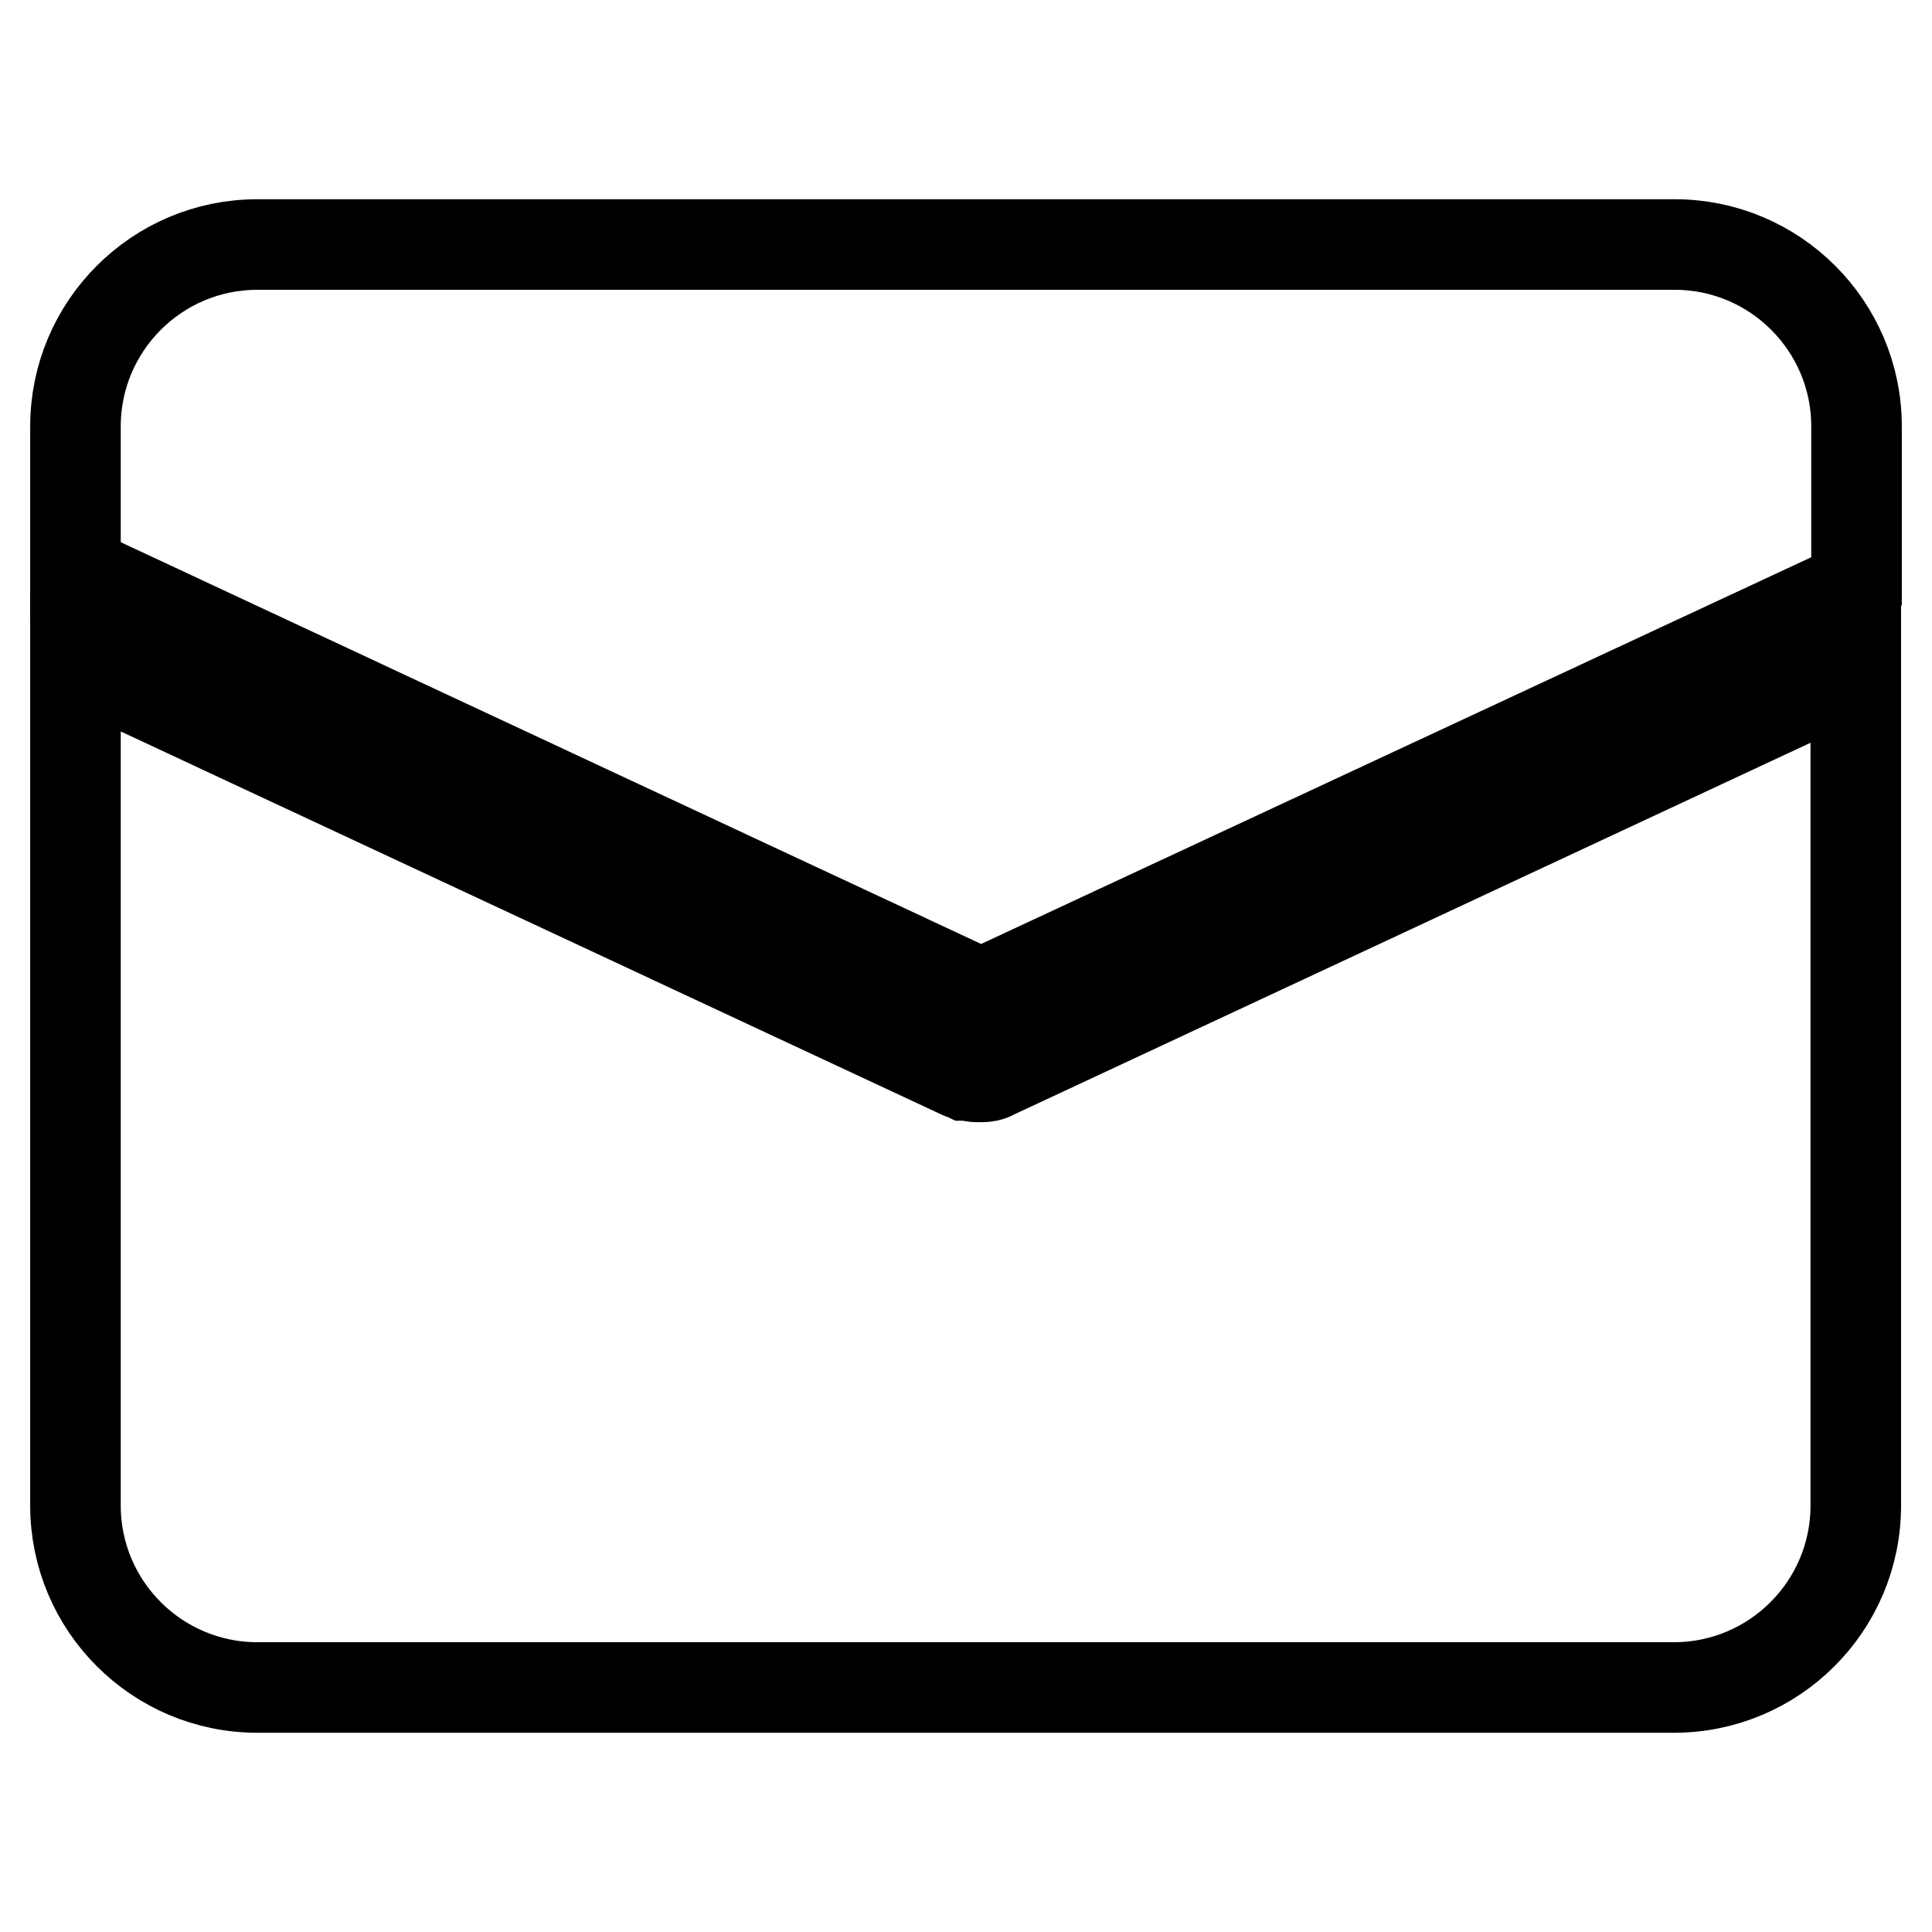 <?xml version="1.0" encoding="utf-8"?>
<!-- Svg Vector Icons : http://www.onlinewebfonts.com/icon -->
<!DOCTYPE svg PUBLIC "-//W3C//DTD SVG 1.1//EN" "http://www.w3.org/Graphics/SVG/1.1/DTD/svg11.dtd">
<svg version="1.1" xmlns="http://www.w3.org/2000/svg" xmlns:xlink="http://www.w3.org/1999/xlink" x="0px" y="0px" viewBox="0 0 256 256" enable-background="new 0 0 256 256" xml:space="preserve">
<g><g><path stroke-width="12" fill-opacity="0" stroke="#000000"  d="M129.5,142.7c-0.4,0-0.9-0.1-1.3-0.2c-0.1,0-0.1,0-0.2,0c-0.2-0.1-0.4-0.1-0.6-0.2L10,87.5v112c0,13.3,10.8,24.1,24.1,24.1h187.7c13.3,0,24.1-10.8,24.1-24.1V89l-114.2,53.3C131.1,142.7,130.3,142.7,129.5,142.7z"/><path stroke-width="12" fill-opacity="0" stroke="#000000"  d="M130,131.7l115.7-53.9c0.1,0,0.2,0,0.3-0.1V56.5c0-13.3-10.8-24.1-24.1-24.1H34.1C20.8,32.4,10,43.2,10,56.5v19.7c0.7,0,1.3,0.1,2,0.4L130,131.7z"/></g></g>
</svg>
